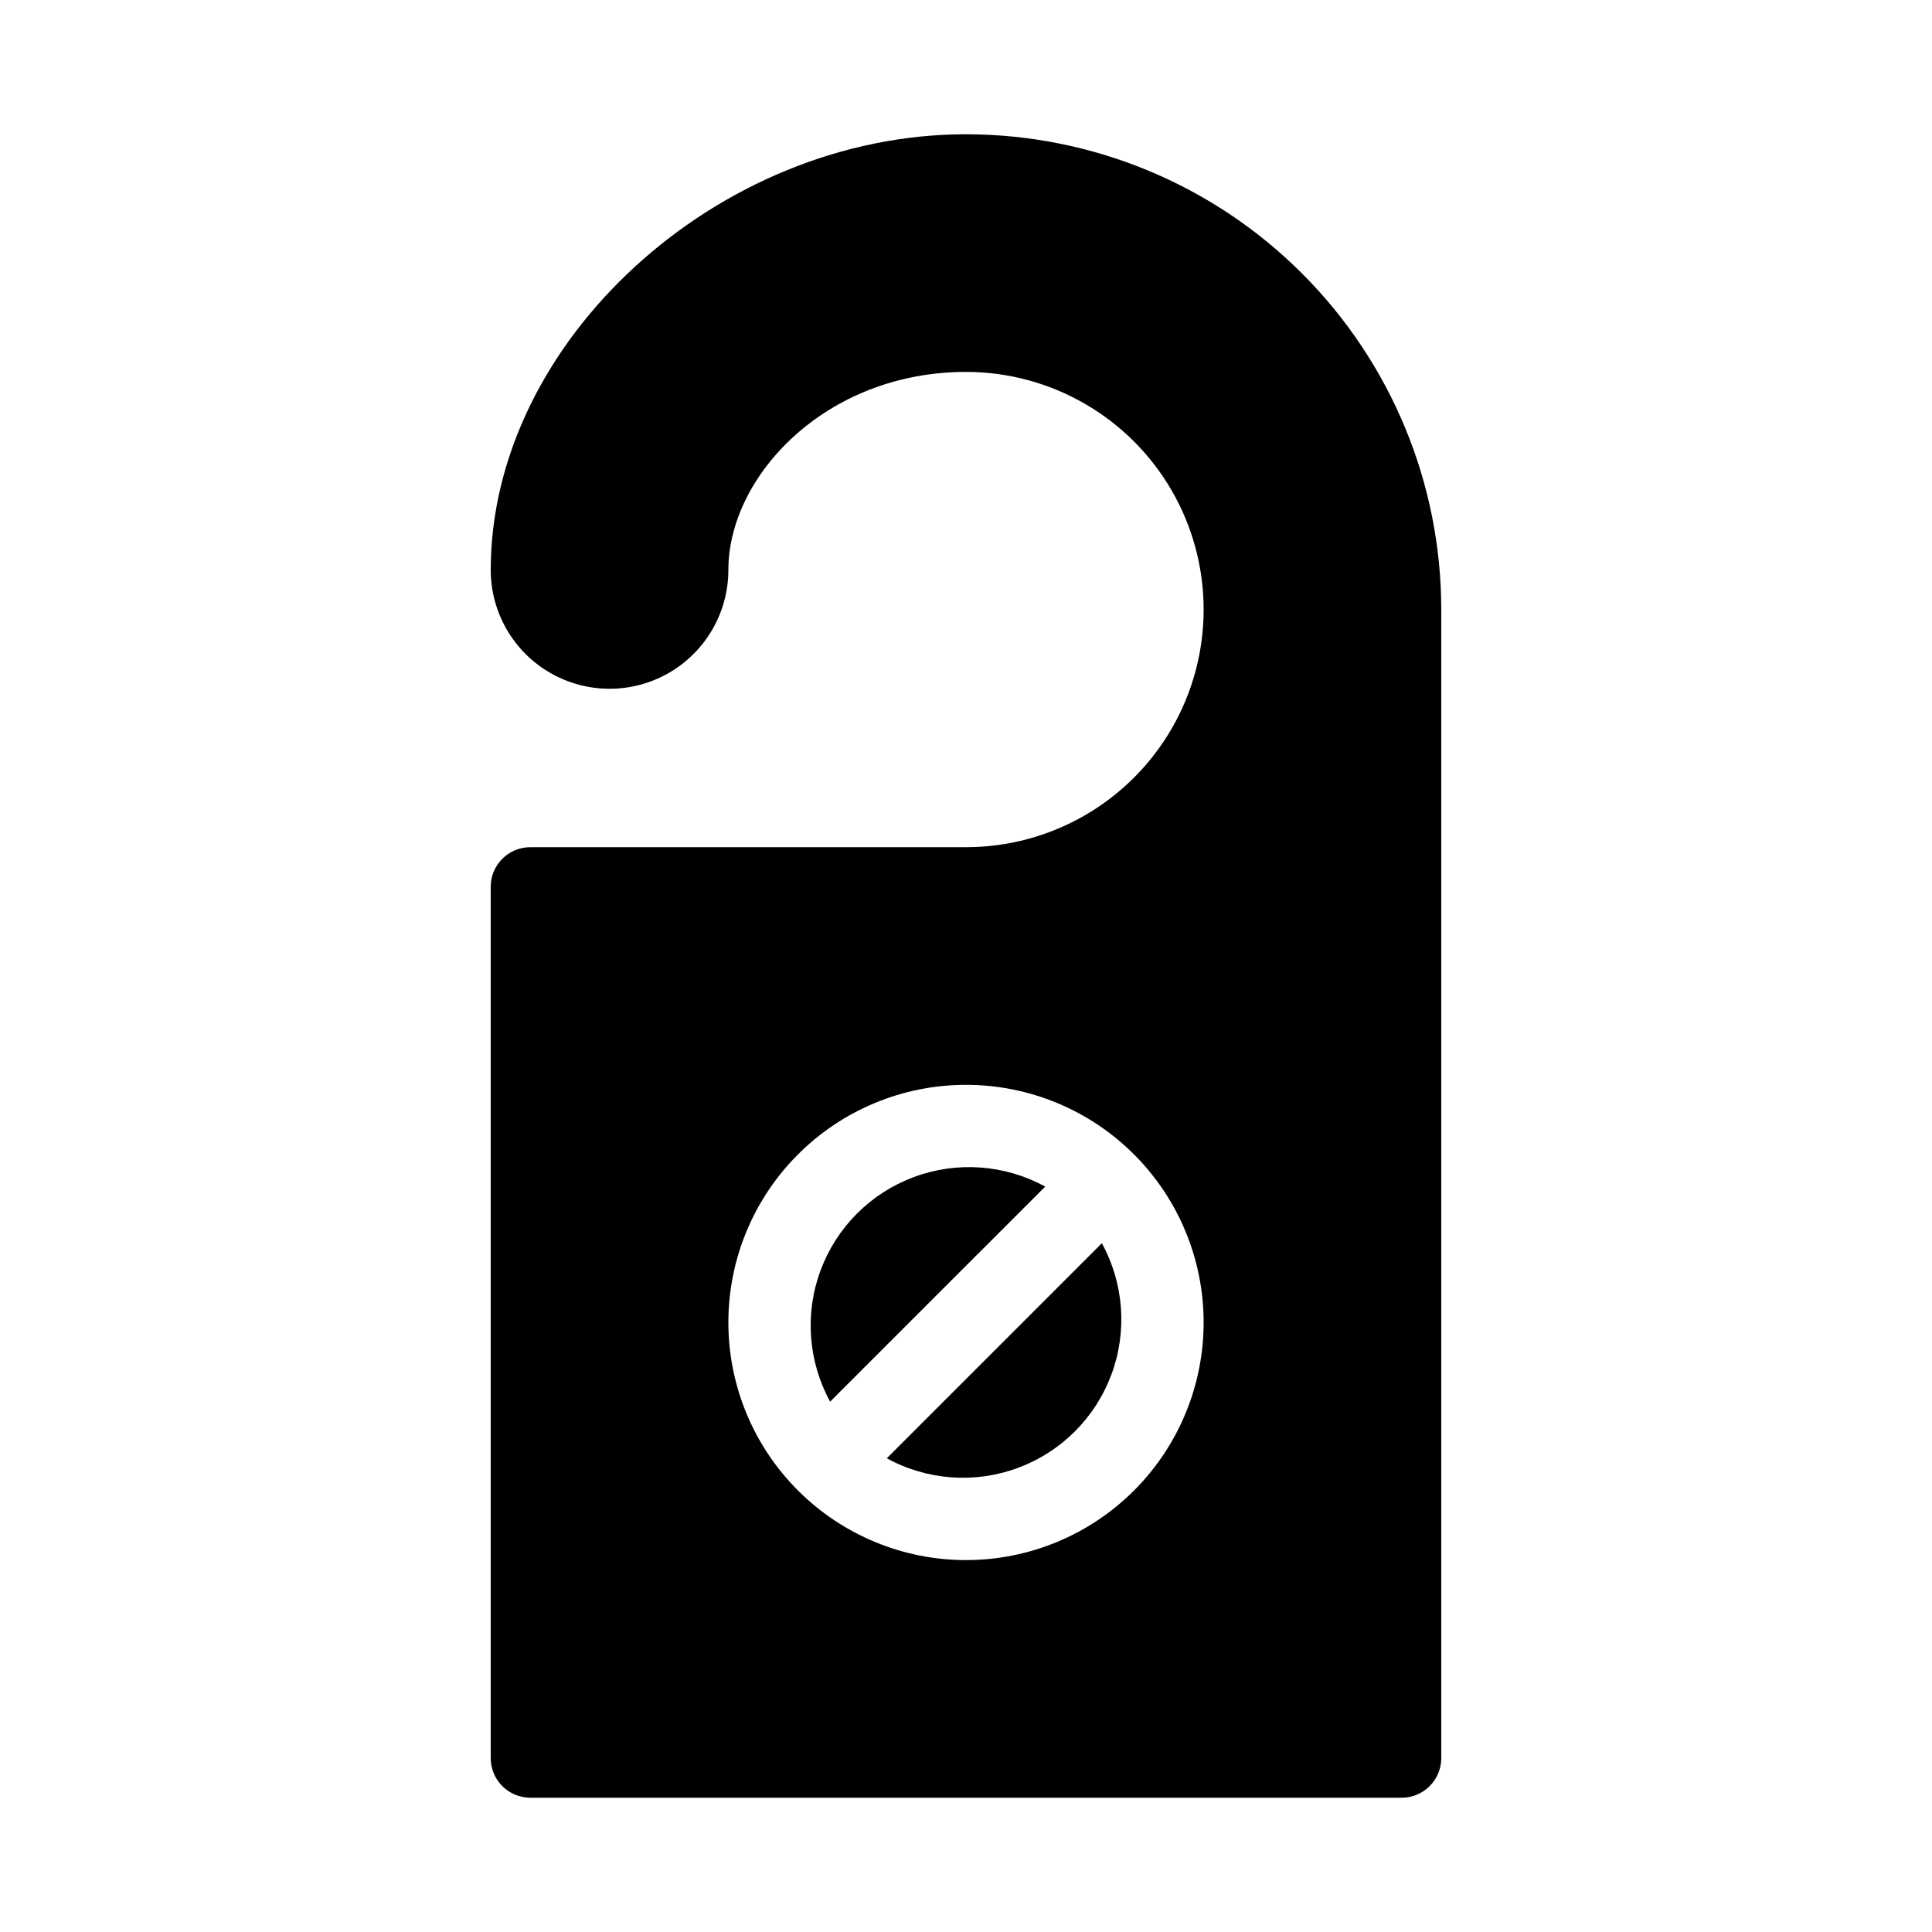 <?xml version="1.0" encoding="UTF-8"?>
<!-- Uploaded to: ICON Repo, www.svgrepo.com, Generator: ICON Repo Mixer Tools -->
<svg fill="#000000" width="800px" height="800px" version="1.1" viewBox="144 144 512 512" xmlns="http://www.w3.org/2000/svg">
 <g>
  <path d="m379.01 530.46c10.691 5.859 23.402 6.777 34.824 2.523 11.426-4.254 20.438-13.266 24.691-24.691 4.258-11.426 3.336-24.133-2.523-34.824z"/>
  <path d="m420.99 458.46c-10.695-5.859-23.402-6.777-34.828-2.523-11.426 4.254-20.438 13.266-24.691 24.691-4.254 11.426-3.332 24.133 2.523 34.824z"/>
  <path d="m400 179.58c-65.918 0-125.95 55-125.95 115.46 0 11.25 6 21.645 15.742 27.27 9.742 5.625 21.746 5.625 31.488 0 9.742-5.625 15.746-16.02 15.746-27.27 0-24.875 25.82-52.48 62.977-52.48 22.496 0 43.289 12.004 54.539 31.488 11.246 19.484 11.246 43.492 0 62.977-11.25 19.484-32.043 31.488-54.539 31.488h-115.46c-5.797 0-10.496 4.699-10.496 10.496v230.91c0 2.785 1.105 5.453 3.074 7.422s4.637 3.074 7.422 3.074h230.91c2.785 0 5.457-1.105 7.422-3.074 1.969-1.969 3.074-4.637 3.074-7.422v-304.38c0-33.406-13.27-65.441-36.891-89.062-23.617-23.621-55.656-36.891-89.059-36.891zm0 377.86c-16.703 0-32.723-6.633-44.531-18.445-11.812-11.809-18.445-27.828-18.445-44.531 0-16.699 6.633-32.719 18.445-44.527 11.809-11.812 27.828-18.445 44.531-18.445 16.699 0 32.719 6.633 44.531 18.445 11.809 11.809 18.445 27.828 18.445 44.527 0 16.703-6.637 32.723-18.445 44.531-11.812 11.812-27.832 18.445-44.531 18.445z"/>
 </g>
</svg>